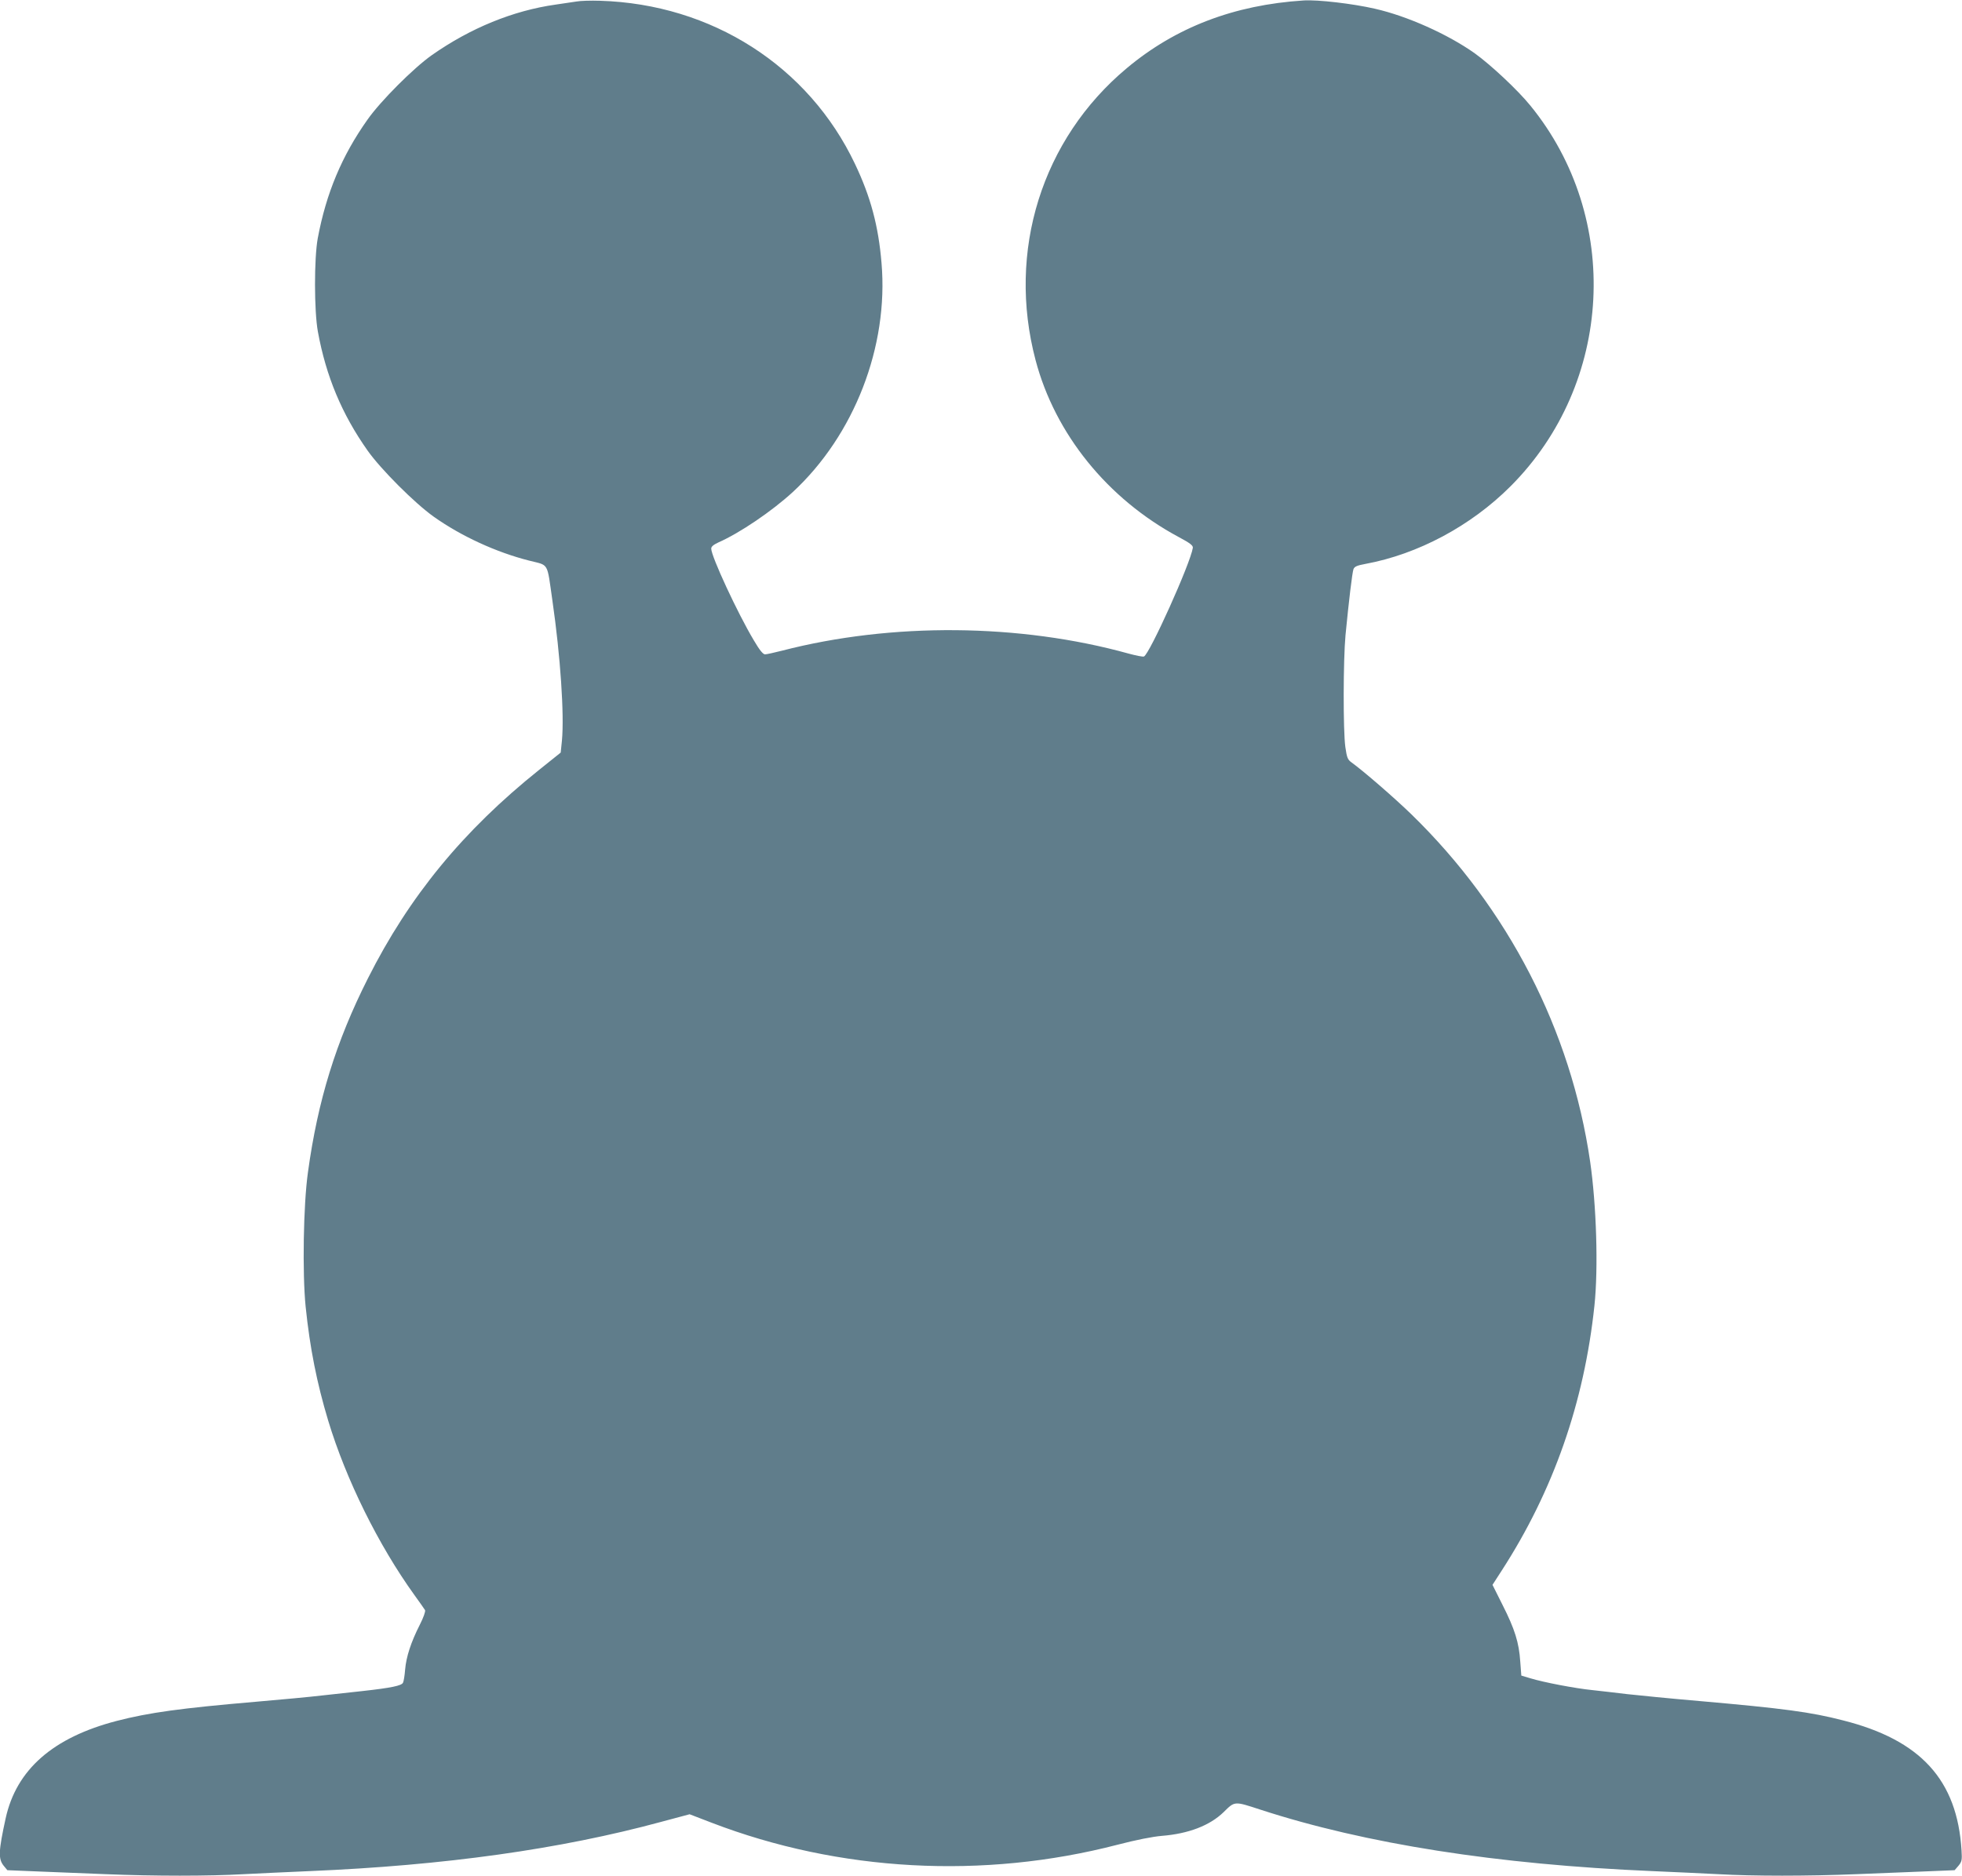 <?xml version="1.0" standalone="no"?>
<!DOCTYPE svg PUBLIC "-//W3C//DTD SVG 20010904//EN"
 "http://www.w3.org/TR/2001/REC-SVG-20010904/DTD/svg10.dtd">
<svg version="1.0" xmlns="http://www.w3.org/2000/svg"
 width="1280pt" height="1224pt" viewBox="0 0 1280 1224"
 preserveAspectRatio="xMidYMid meet">
<g transform="translate(0,1224) scale(0.1,-0.1)"
fill="#607d8b" stroke="none">
<path d="M3760 12230 c-25 -4 -85 -13 -135 -20 -277 -39 -556 -153 -808 -330
-119 -84 -333 -298 -419 -420 -168 -237 -270 -481 -325 -775 -24 -131 -24
-474 1 -610 53 -290 156 -537 324 -775 86 -122 308 -344 432 -432 179 -127
408 -232 621 -286 133 -34 116 -5 153 -262 52 -359 78 -743 62 -913 l-8 -78
-141 -113 c-495 -396 -848 -826 -1117 -1361 -208 -412 -327 -797 -391 -1265
-30 -213 -37 -658 -15 -877 28 -271 73 -497 147 -743 116 -384 328 -813 563
-1139 34 -47 65 -91 69 -98 4 -7 -10 -48 -34 -95 -58 -114 -89 -210 -96 -293
-3 -38 -9 -77 -14 -86 -10 -19 -75 -33 -264 -54 -71 -8 -191 -21 -265 -29 -74
-9 -269 -27 -432 -41 -489 -42 -694 -70 -907 -125 -415 -108 -654 -317 -724
-635 -47 -215 -49 -265 -13 -310 l24 -29 193 -8 c107 -4 309 -12 449 -18 318
-13 671 -13 900 0 96 5 290 14 430 20 880 37 1636 143 2292 321 l187 50 143
-55 c833 -320 1773 -371 2648 -144 123 32 230 53 290 58 175 14 313 68 402
154 75 74 69 73 241 17 685 -223 1545 -358 2557 -401 140 -6 334 -15 430 -20
229 -13 582 -13 900 0 140 6 342 14 449 18 l193 8 25 29 c22 27 24 37 20 100
-28 459 -266 721 -775 849 -210 54 -381 77 -937 126 -187 16 -398 37 -470 45
-71 9 -173 20 -225 26 -112 11 -320 51 -405 77 l-60 18 -7 92 c-8 123 -36 212
-115 368 l-66 132 60 93 c337 521 538 1096 605 1729 26 245 13 656 -28 940
-125 856 -534 1651 -1166 2266 -109 106 -312 282 -391 339 -25 18 -30 31 -40
100 -15 107 -14 568 1 730 22 227 44 409 52 431 7 17 23 24 77 34 343 63 689
248 947 506 671 671 727 1753 130 2485 -82 101 -258 266 -364 342 -174 123
-438 242 -650 290 -143 33 -373 60 -465 54 -454 -29 -835 -175 -1154 -442
-554 -463 -783 -1194 -595 -1905 127 -481 469 -905 933 -1154 77 -41 95 -56
93 -71 -16 -103 -283 -695 -319 -709 -7 -3 -52 6 -100 19 -710 197 -1546 204
-2261 19 -51 -13 -101 -24 -111 -24 -13 0 -36 28 -74 93 -104 174 -277 546
-277 597 0 13 14 25 46 40 141 62 351 205 486 329 401 371 626 950 579 1495
-20 241 -71 432 -173 646 -303 639 -935 1043 -1663 1065 -60 2 -130 0 -155 -5z"/>
</g>
</svg>
